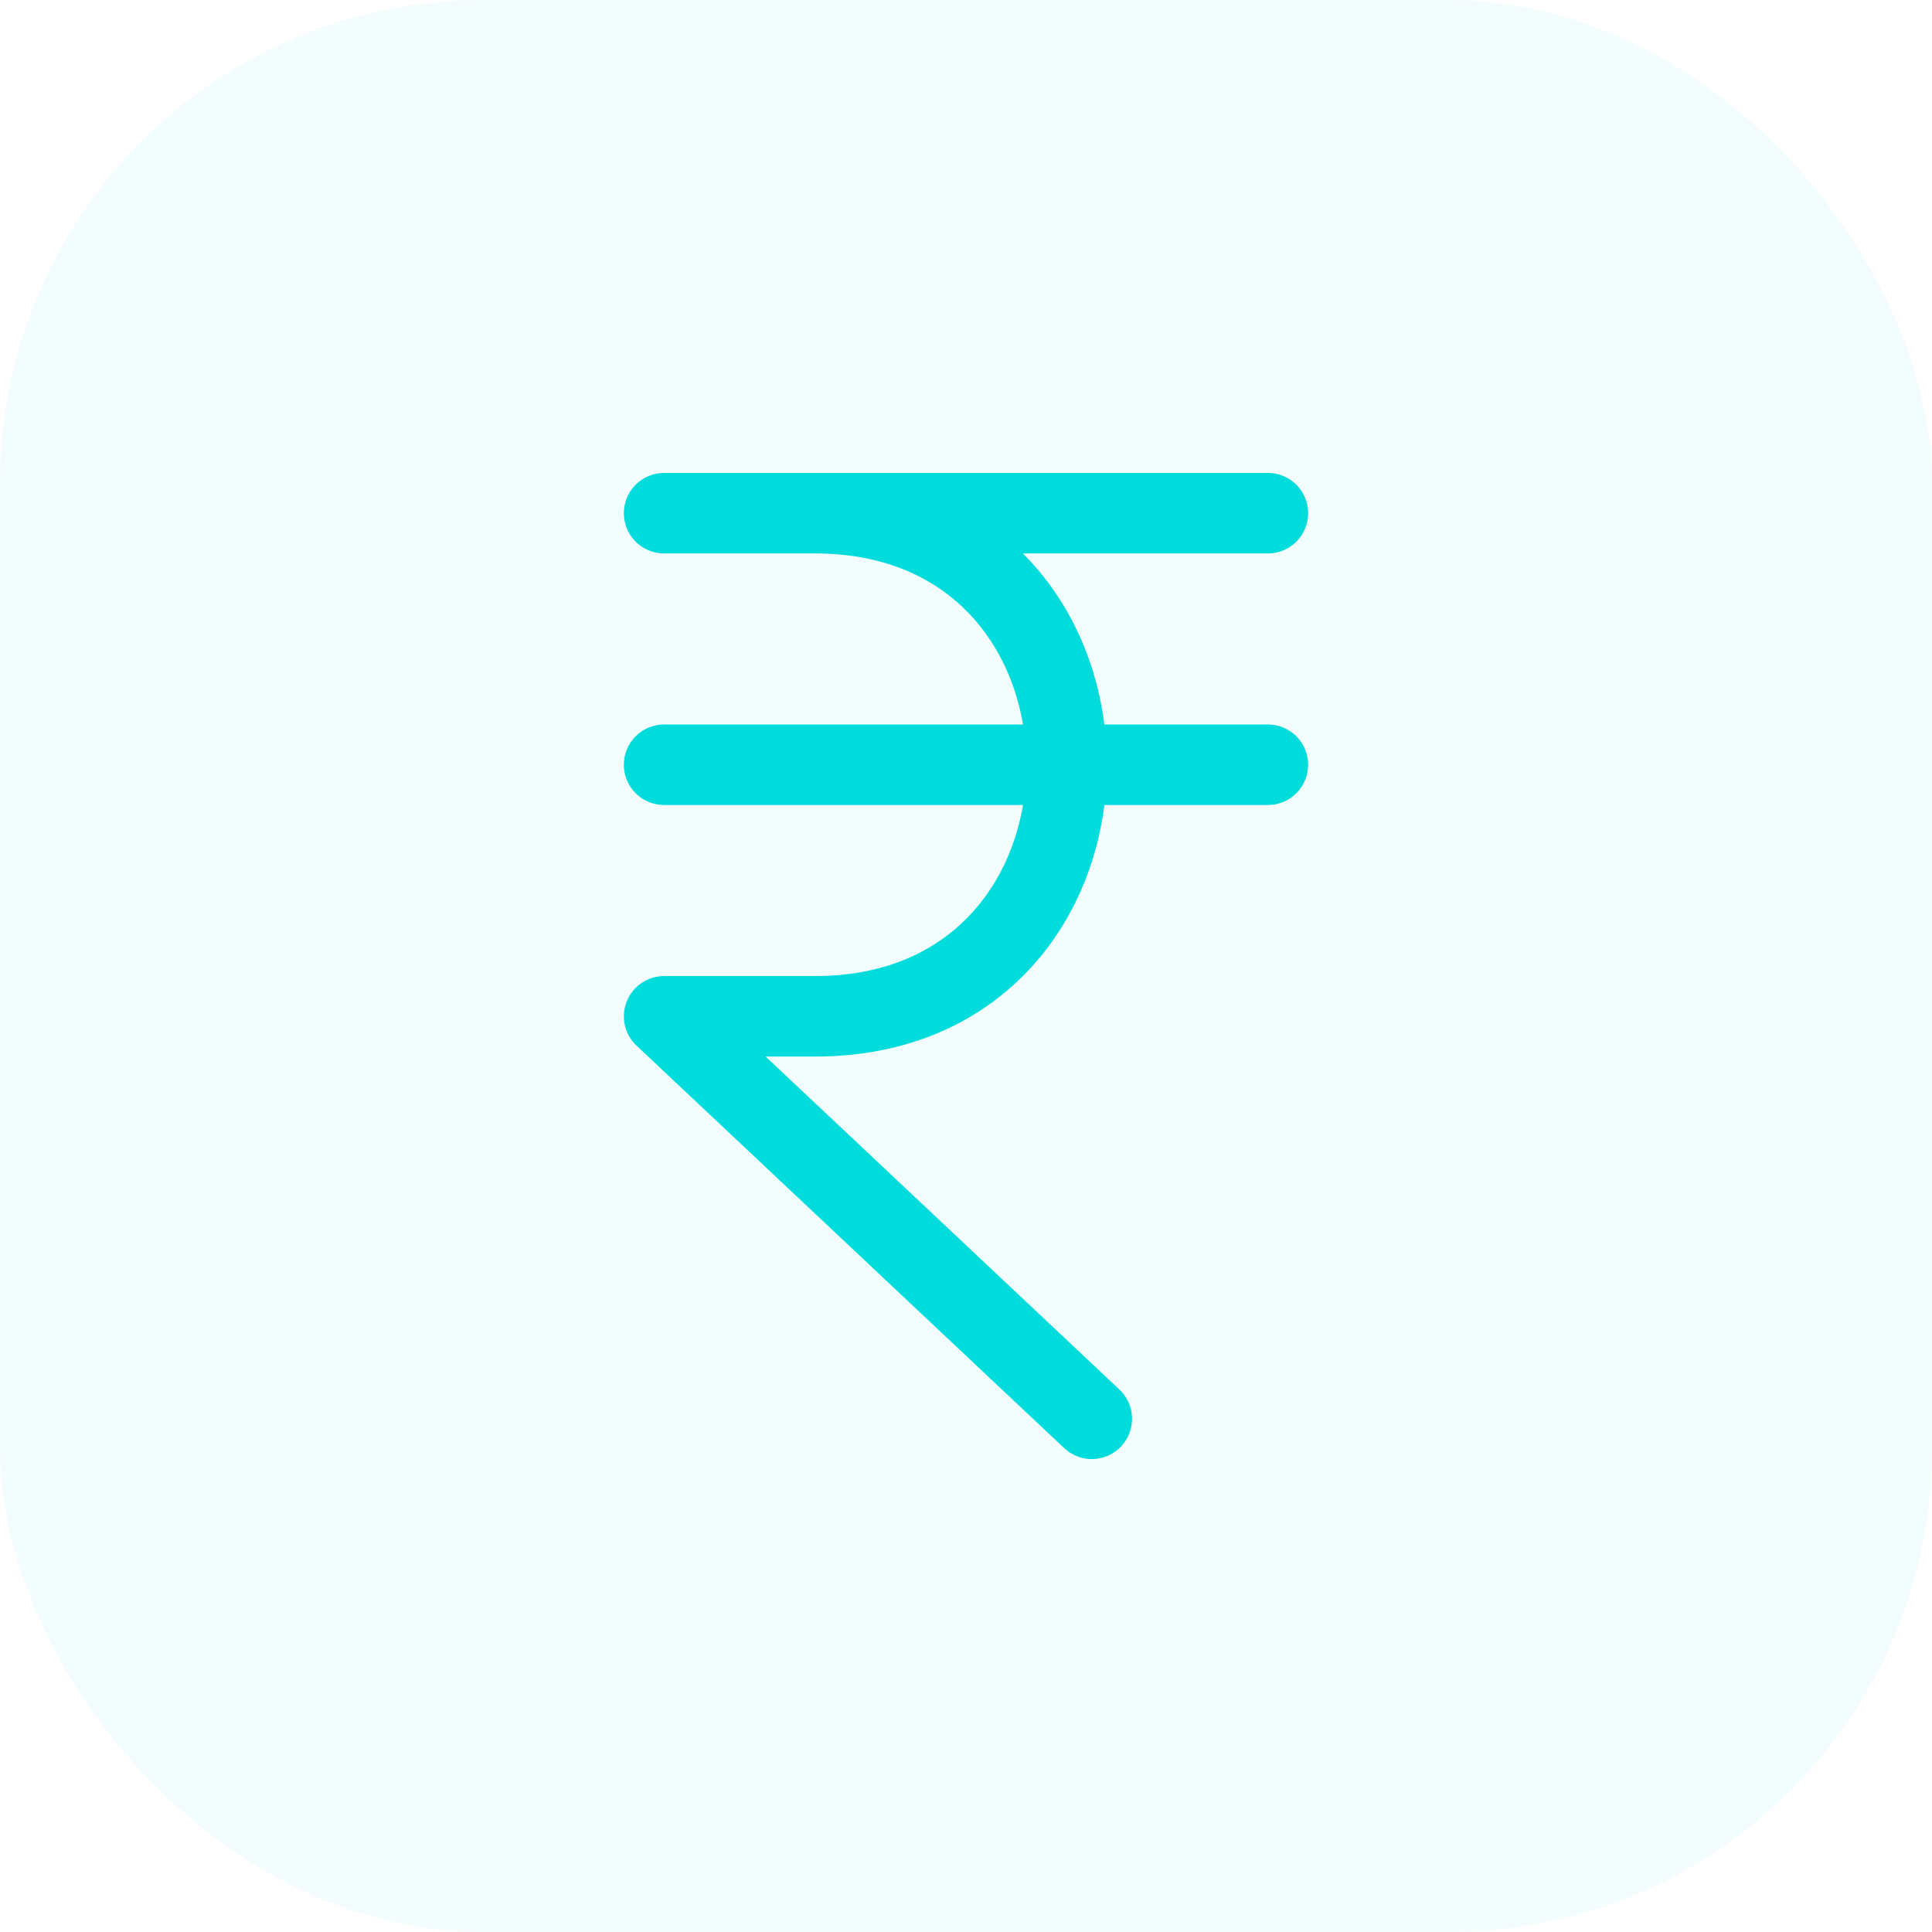 <svg width="96" height="96" viewBox="0 0 96 96" fill="none" xmlns="http://www.w3.org/2000/svg">
<rect width="96" height="96" rx="24" fill="#00DBDC" fill-opacity="0.05"/>
<path d="M33 25.5H63M33 38H63M54.25 70.5L33 50.5H40.5C57.167 50.5 57.167 25.5 40.5 25.5" stroke="#00DBDC" stroke-width="4" stroke-linecap="round" stroke-linejoin="round"/>
</svg>
